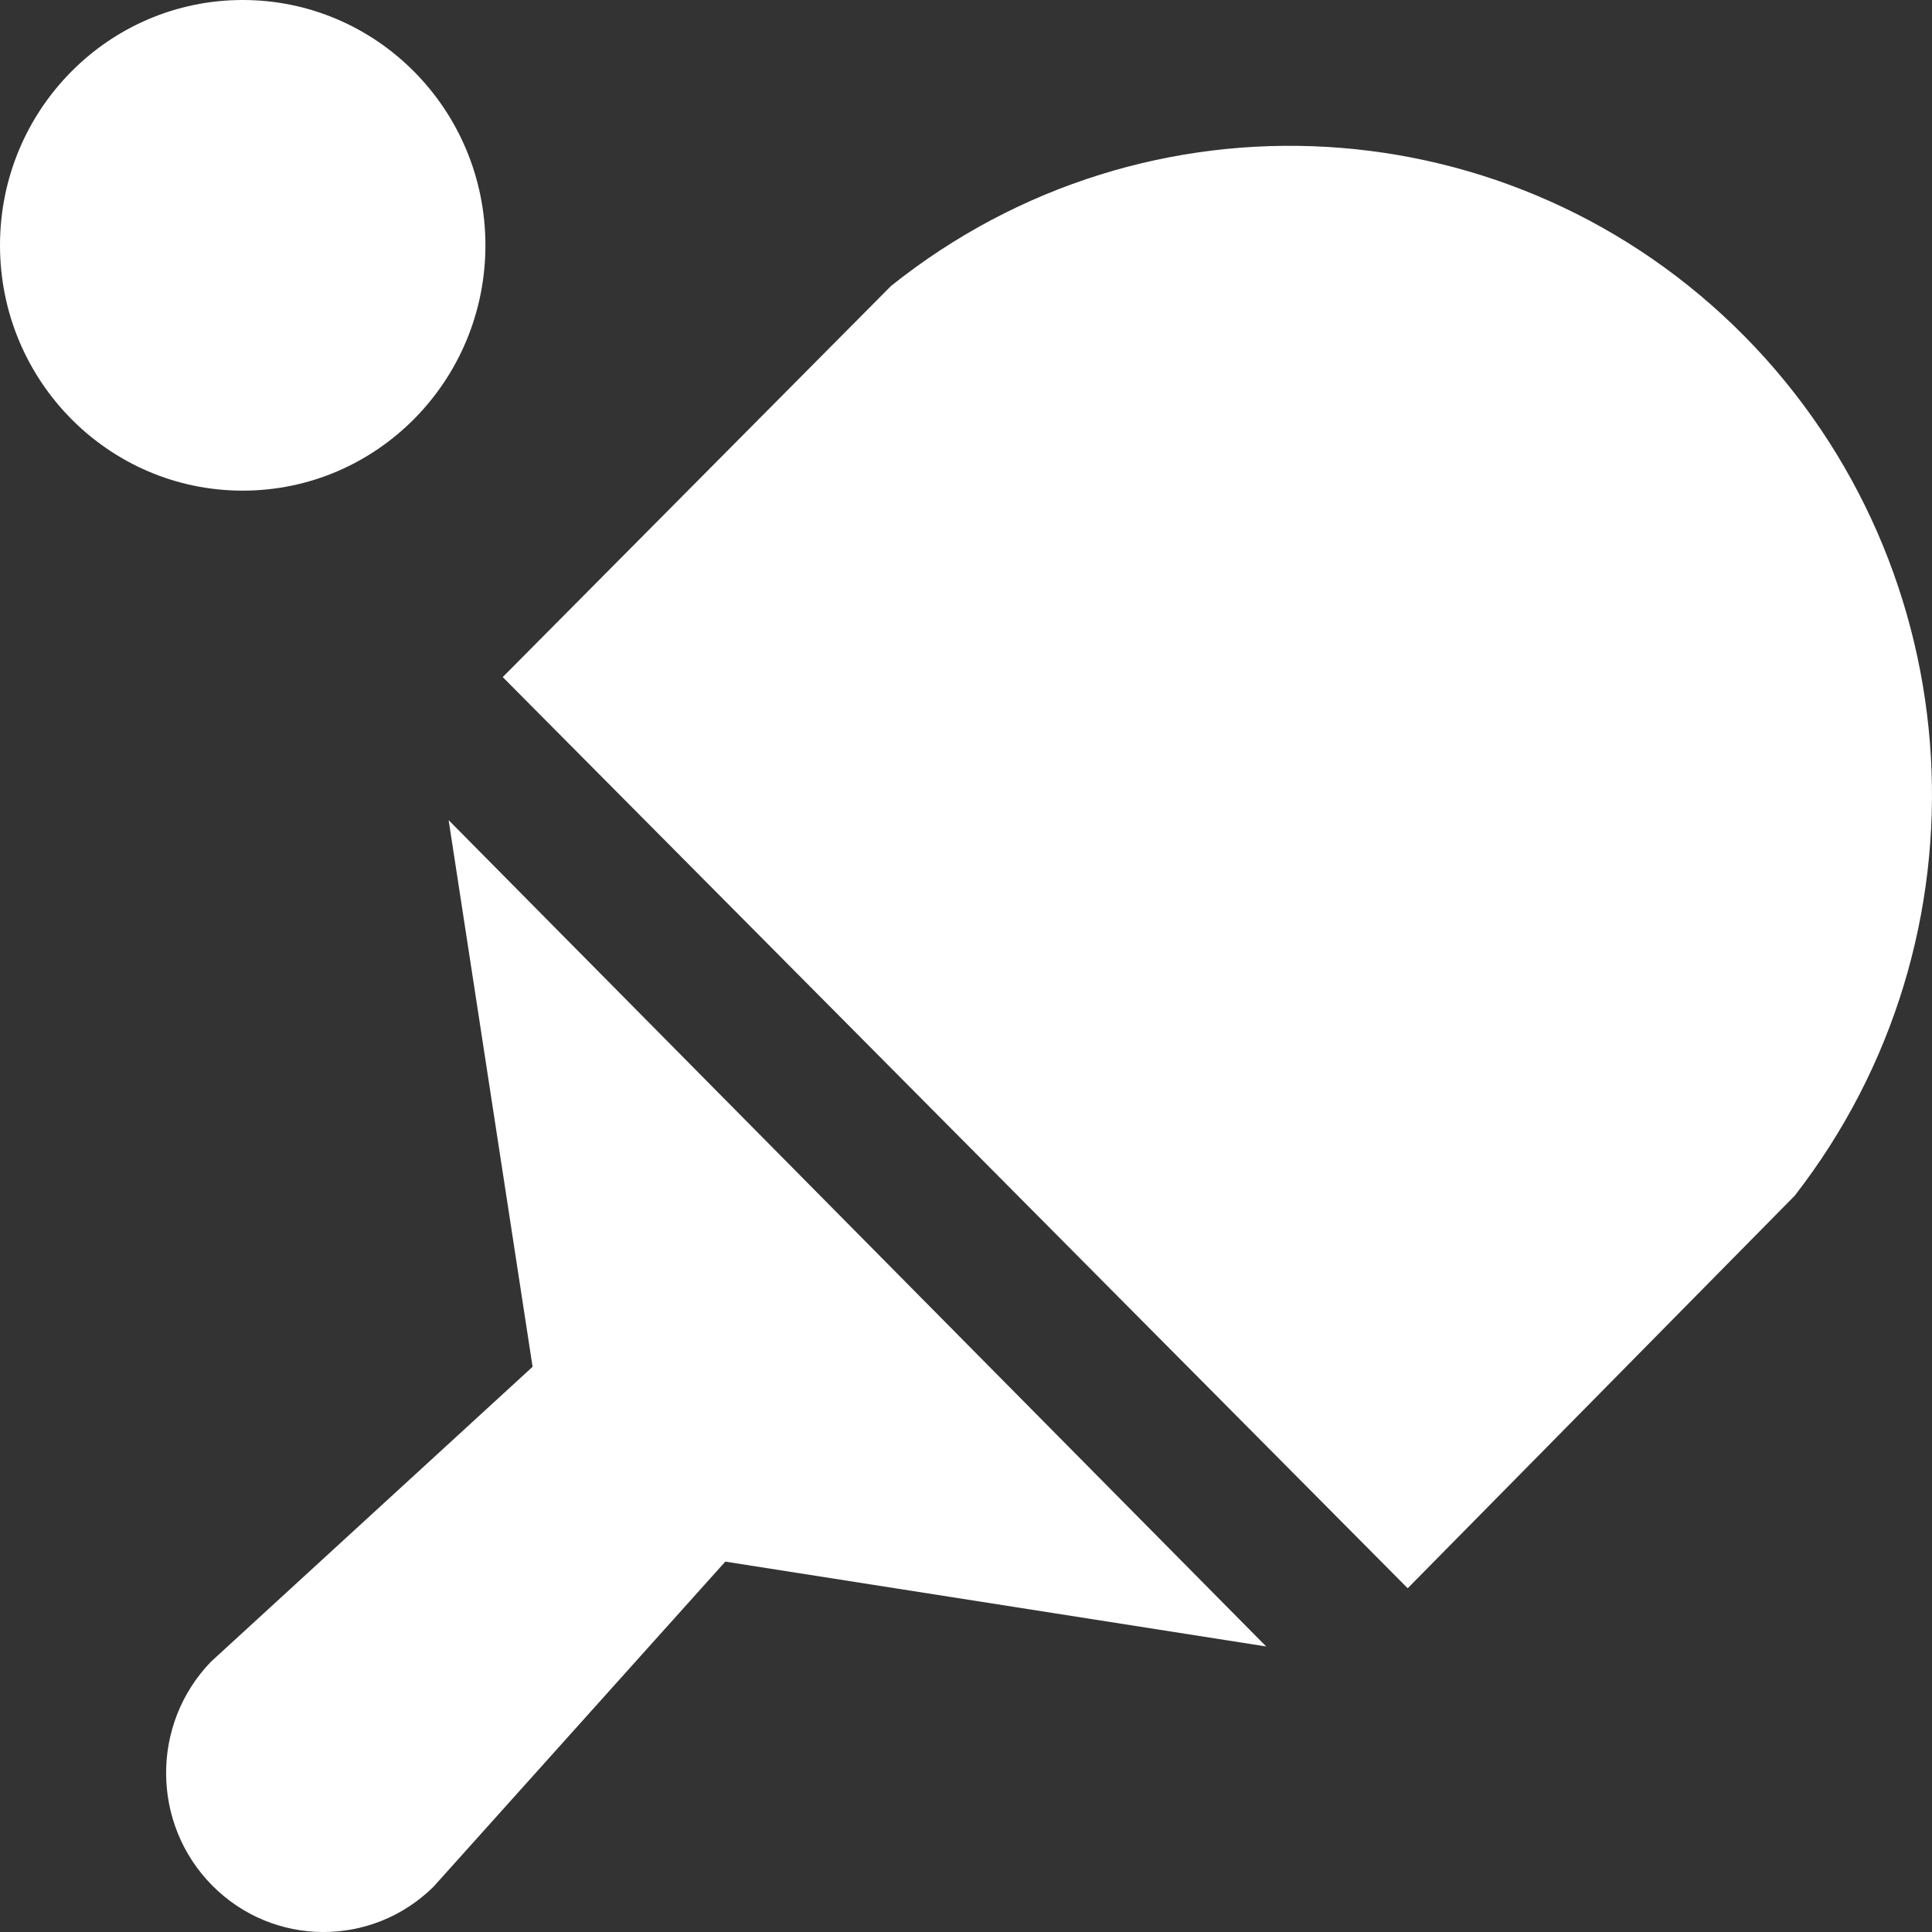 <svg xmlns="http://www.w3.org/2000/svg" width="24" height="24" viewBox="0 0 24 24" fill="none">
<rect x="0" y="0" width="24" height="24" fill="#333333" stroke="none"/>
<path fill-rule="evenodd" clip-rule="evenodd" d="M3.015 0C4.68 0 6.03 1.364 6.03 3.047C6.03 4.73 4.68 6.095 3.015 6.095C1.35 6.095 0 4.73 0 3.047C0 1.364 1.35 0 3.015 0ZM21.673 4.179C18.808 1.28 14.249 1.01 11.069 3.552L6.245 8.411L17.487 19.73L22.294 14.854C24.787 11.649 24.52 7.067 21.673 4.179ZM6.616 16.979L2.619 20.644C1.872 21.419 1.879 22.657 2.636 23.422C3.393 24.186 4.617 24.194 5.384 23.439L9.01 19.399L15.729 20.453L5.573 10.188L6.616 16.979Z" fill="#fff"/>
</svg>